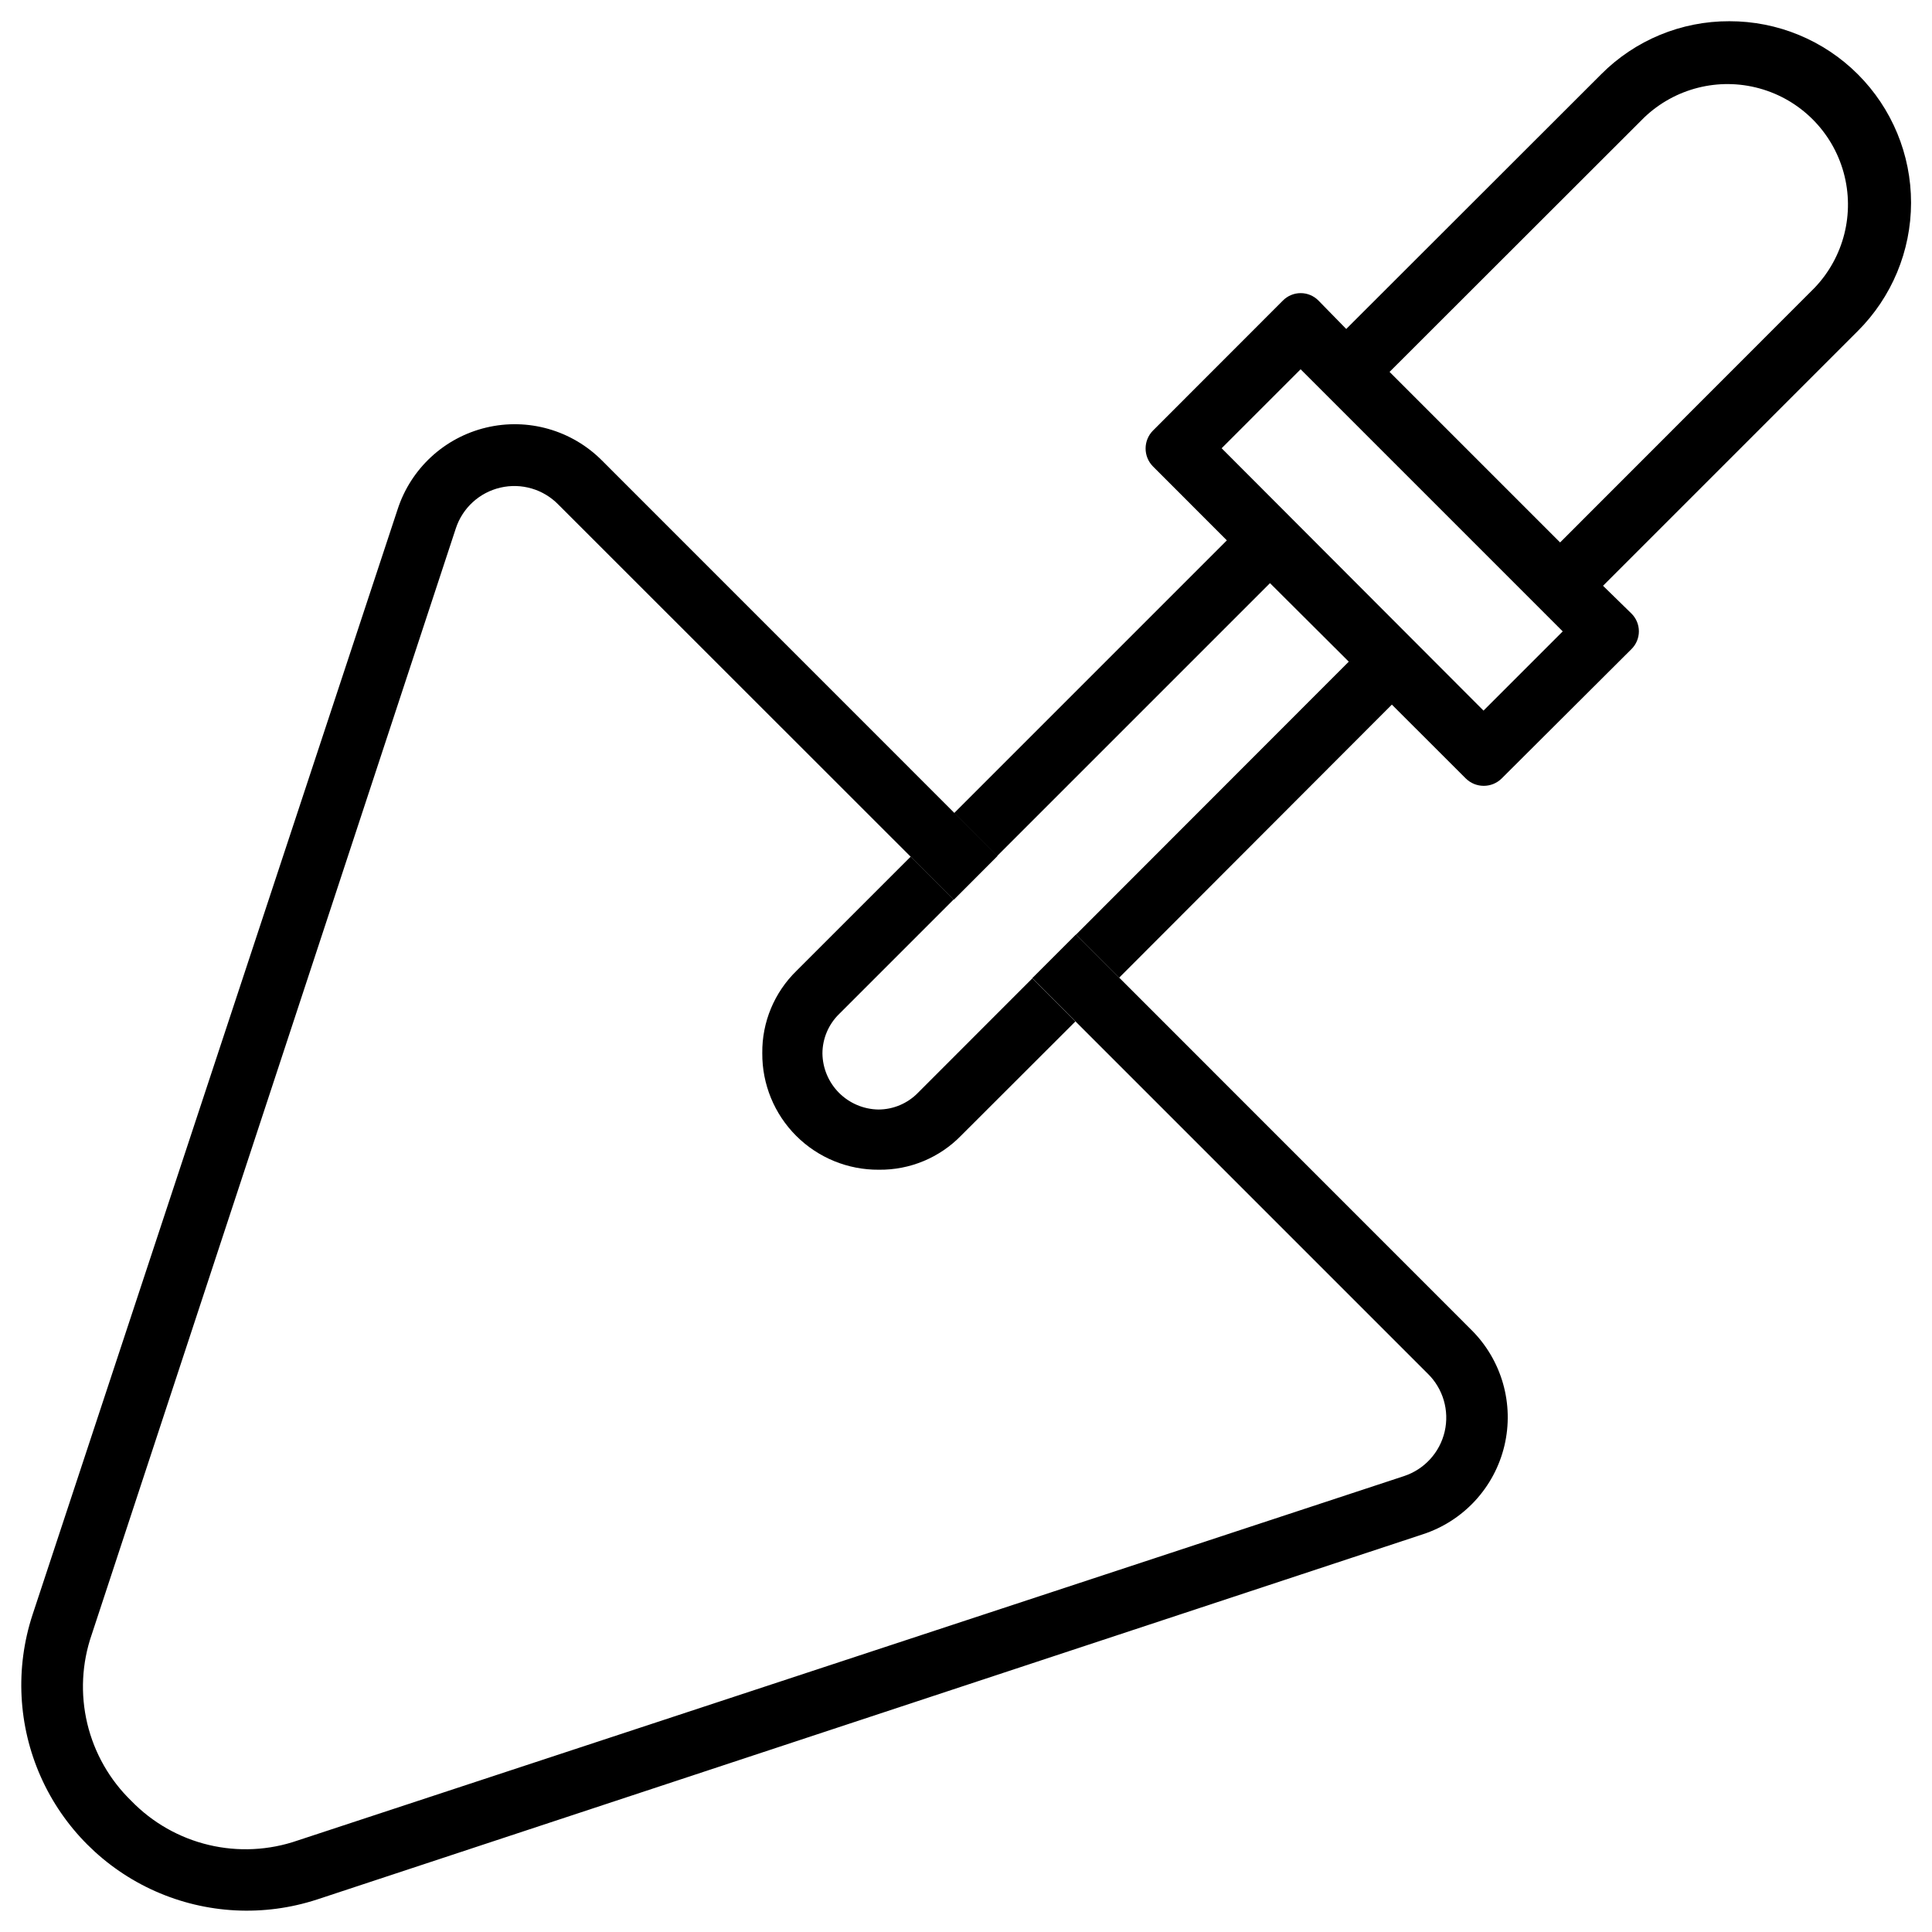 <?xml version="1.0" encoding="UTF-8"?>
<!-- Uploaded to: ICON Repo, www.iconrepo.com, Generator: ICON Repo Mixer Tools -->
<svg fill="#000000" width="800px" height="800px" version="1.1" viewBox="144 144 512 512" xmlns="http://www.w3.org/2000/svg">
 <g>
  <path d="m396.79 382.43-11.441-11.418-30.27 30.266c-5.883 5.731-9.164 13.621-9.066 21.832-0.059 8.211 3.18 16.102 8.988 21.906s13.699 9.035 21.91 8.973c8.207 0.102 16.094-3.18 21.812-9.066l30.27-30.23-11.418-11.441 11.566-11.566 11.441 11.418 72.273-72.375 19.605 19.586v-0.004c2.633 2.594 6.859 2.594 9.488 0l34.387-34.277c1.27-1.246 1.984-2.945 1.984-4.723s-0.715-3.481-1.984-4.727l-7.516-7.344 67.469-67.469c9.051-9.012 14.145-21.25 14.16-34.023 0.012-12.77-5.059-25.02-14.09-34.047-9.031-9.031-21.285-14.094-34.055-14.074-12.766-0.043-25.016 5.031-34.008 14.086l-67.531 67.469-7.348-7.516c-1.246-1.27-2.945-1.984-4.723-1.984s-3.481 0.715-4.727 1.984l-34.426 34.449c-2.594 2.633-2.594 6.856 0 9.488l19.586 19.605-72.277 72.277 11.418 11.441zm182.93-207.28c8.121-7.773 19.727-10.707 30.562-7.719 10.84 2.984 19.305 11.449 22.297 22.285 2.992 10.836 0.066 22.445-7.703 30.566l-67.43 67.469-45.195-45.195zm-91.043 66.715 69.461 69.461-20.992 20.992-69.398-69.527zm12.762 77.48-114.15 114.24c-2.758 2.836-6.543 4.441-10.496 4.449-3.918-0.059-7.656-1.641-10.43-4.41-2.769-2.773-4.352-6.512-4.41-10.43 0.008-3.957 1.613-7.738 4.449-10.496l114.16-114.16z"/>
  <path d="m228.01 647.39 293.01-96.773c10.816-3.512 19.023-12.402 21.66-23.469 2.637-11.062-0.68-22.699-8.75-30.711l-93.352-93.371-11.441-11.418-11.566 11.566 11.418 11.441 93.371 93.371v-0.004c4.078 3.981 5.781 9.801 4.496 15.355-1.289 5.551-5.379 10.027-10.793 11.809l-293.18 96.562c-7.582 2.629-15.762 3.035-23.57 1.176s-14.926-5.906-20.512-11.672c-5.762-5.586-9.812-12.703-11.672-20.512-1.859-7.809-1.449-15.984 1.176-23.57l96.5-293.16c1.781-5.41 6.258-9.504 11.812-10.789 5.551-1.289 11.371 0.414 15.352 4.492l93.332 93.289 11.441 11.418 11.566-11.566-11.418-11.441-93.332-93.348c-8.016-8.074-19.652-11.391-30.715-8.754-11.062 2.637-19.957 10.844-23.469 21.664l-96.773 293.01c-4.598 14.066-3.816 29.336 2.195 42.859 6.012 13.523 16.824 24.336 30.348 30.348 13.523 6.012 28.797 6.793 42.863 2.195z"/>
 </g>
</svg>